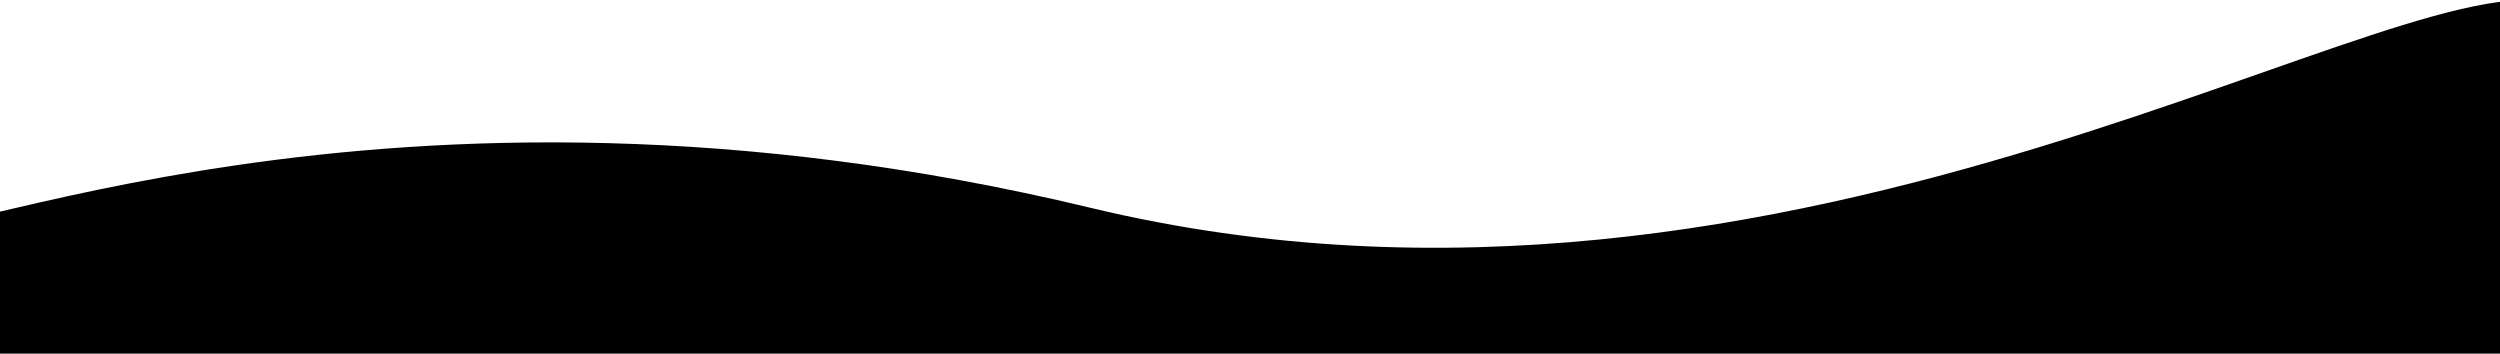   <svg xmlns="http://www.w3.org/2000/svg" width="1080" height="152.75" viewBox="0 0 1080 152.75">
   <defs>
   </defs>
   <path class="cls-1" d="M-46,3512c13.355,14.07,209.965-81.83,517-8s573.23-114.34,636-87,22,150,22,150H-87S-59.355,3497.93-46,3512Z" transform="translate(0 -3414.25)">
   </path>
  </svg>
